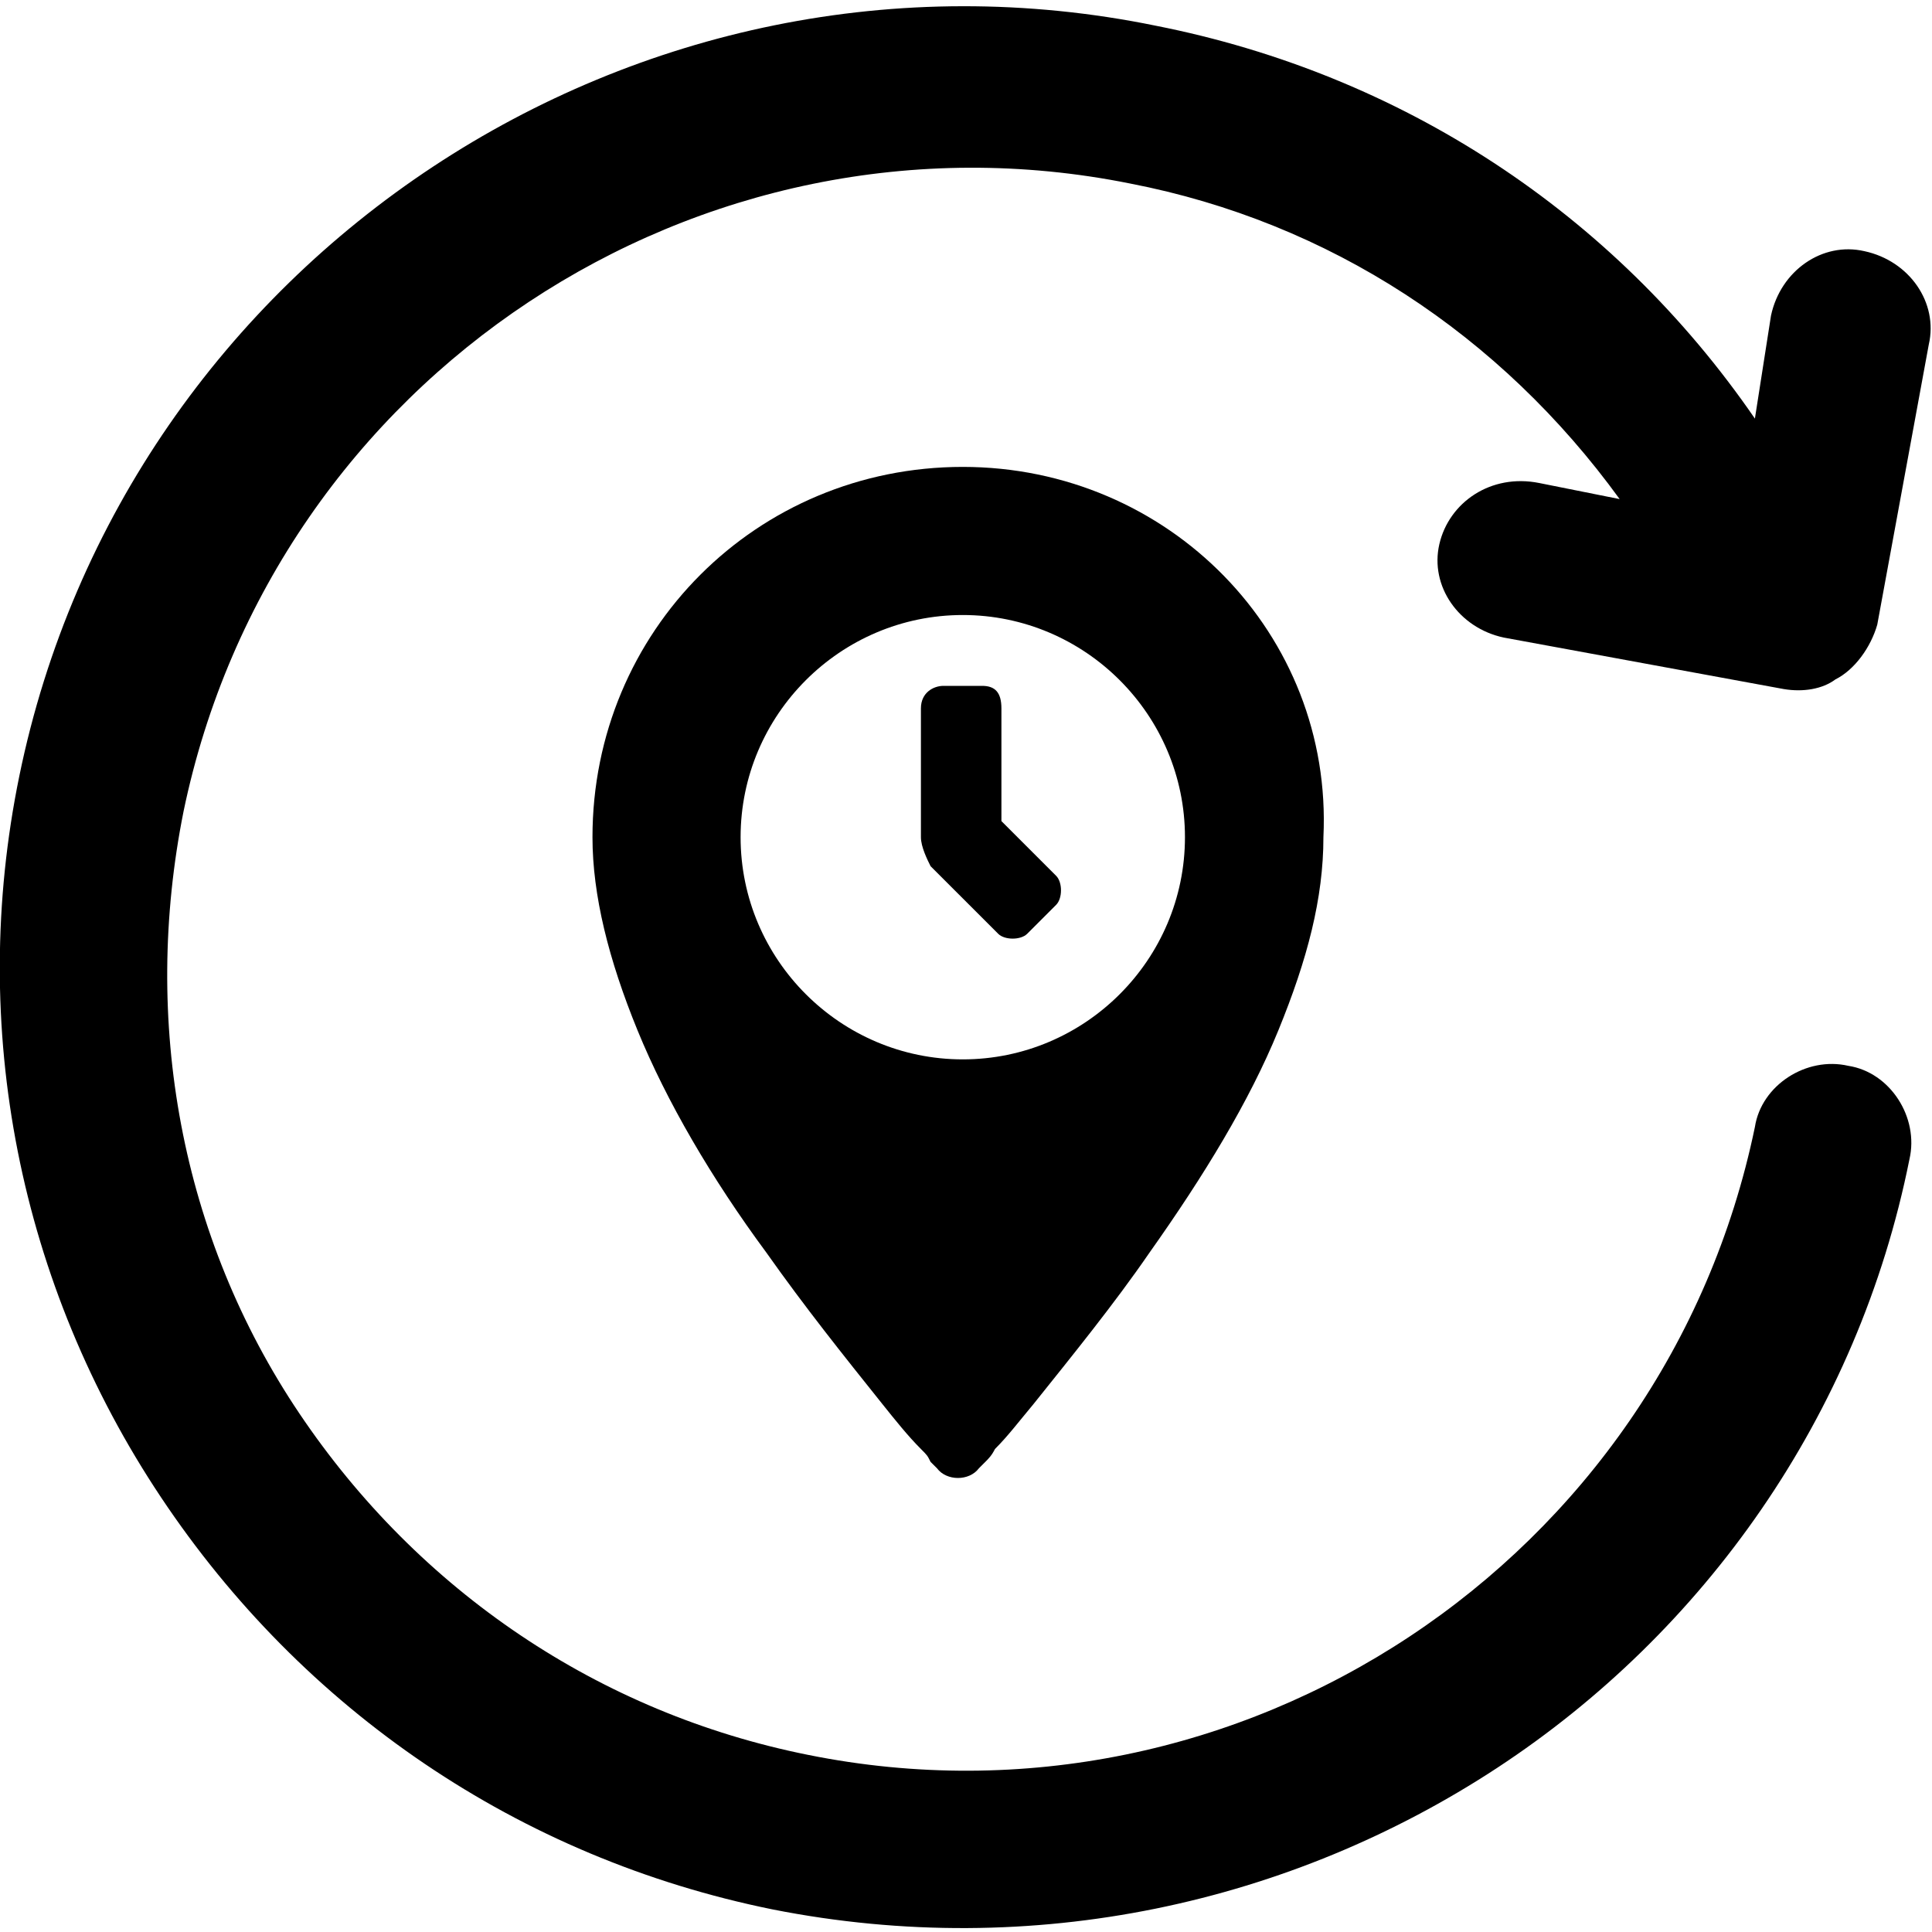 <?xml version="1.0" encoding="utf-8"?>
<!-- Generator: Adobe Illustrator 28.2.0, SVG Export Plug-In . SVG Version: 6.00 Build 0)  -->
<svg version="1.1" id="Ebene_1" xmlns="http://www.w3.org/2000/svg" xmlns:xlink="http://www.w3.org/1999/xlink" x="0px" y="0px"
	 viewBox="0 0 60 60" style="enable-background:new 0 0 60 60;" xml:space="preserve">
<style type="text/css">
	.st0{fill-rule:evenodd;clip-rule:evenodd;}
</style>
<g>
	<path d="M44.7,16.9c-0.3,1.3,0.6,2.6,2,2.9l8.7,1.6c0.6,0.1,1.2,0,1.6-0.3c0.6-0.3,1.1-1,1.3-1.7l1.6-8.7c0.3-1.3-0.6-2.6-2-2.9
		c-1.3-0.3-2.6,0.6-2.9,2L54.5,13c-4.4-6.4-11-10.7-18.6-12.2C19.8-2.5,3.9,8,0.6,24.1C-1,31.9,0.6,39.9,5,46.5s11.1,11.2,19,12.8
		c8.1,1.6,16.1-0.2,22.5-4.4S57.7,44,59.3,36c0.3-1.3-0.6-2.7-1.9-2.9c-1.3-0.3-2.7,0.6-2.9,1.9c-2.8,13.5-16,22.2-29.4,19.5
		C18.6,53.2,13,49.4,9.3,43.9S4.4,31.7,5.7,25.2C8.5,11.7,21.7,3,35.1,5.7c6.2,1.2,11.5,4.7,15.2,9.8L47.8,15
		C46.3,14.7,45,15.6,44.7,16.9z"/>
	<path class="st0" d="M29.9,14.5c-6.4,0-11.5,5.1-11.5,11.5c0,1.8,0.5,3.8,1.4,6s2.3,4.6,4,6.9c1.2,1.7,2.4,3.2,3.6,4.7
		c0.4,0.5,0.8,1,1.2,1.4c0.2,0.2,0.2,0.2,0.3,0.4l0.2,0.2c0.3,0.4,1,0.4,1.3,0l0.2-0.2c0.1-0.1,0.2-0.2,0.3-0.4
		c0.4-0.4,0.7-0.8,1.2-1.4c1.2-1.5,2.5-3.1,3.6-4.7c1.7-2.4,3.1-4.7,4-6.9s1.4-4.1,1.4-6C41.4,19.7,36.3,14.5,29.9,14.5z M29.9,32.9
		c-3.8,0-6.9-3.1-6.9-6.9s3.1-6.9,6.9-6.9s6.9,3.1,6.9,6.9S33.7,32.9,29.9,32.9z"/>
	<path class="st0" d="M30.5,21.3h-1.2c-0.3,0-0.7,0.2-0.7,0.7v4c0,0.3,0.2,0.7,0.3,0.9L31,29c0.2,0.2,0.7,0.2,0.9,0l0.9-0.9
		c0.2-0.2,0.2-0.7,0-0.9l-1.7-1.7V22C31.1,21.5,30.9,21.3,30.5,21.3z"/>
</g>
</svg>
